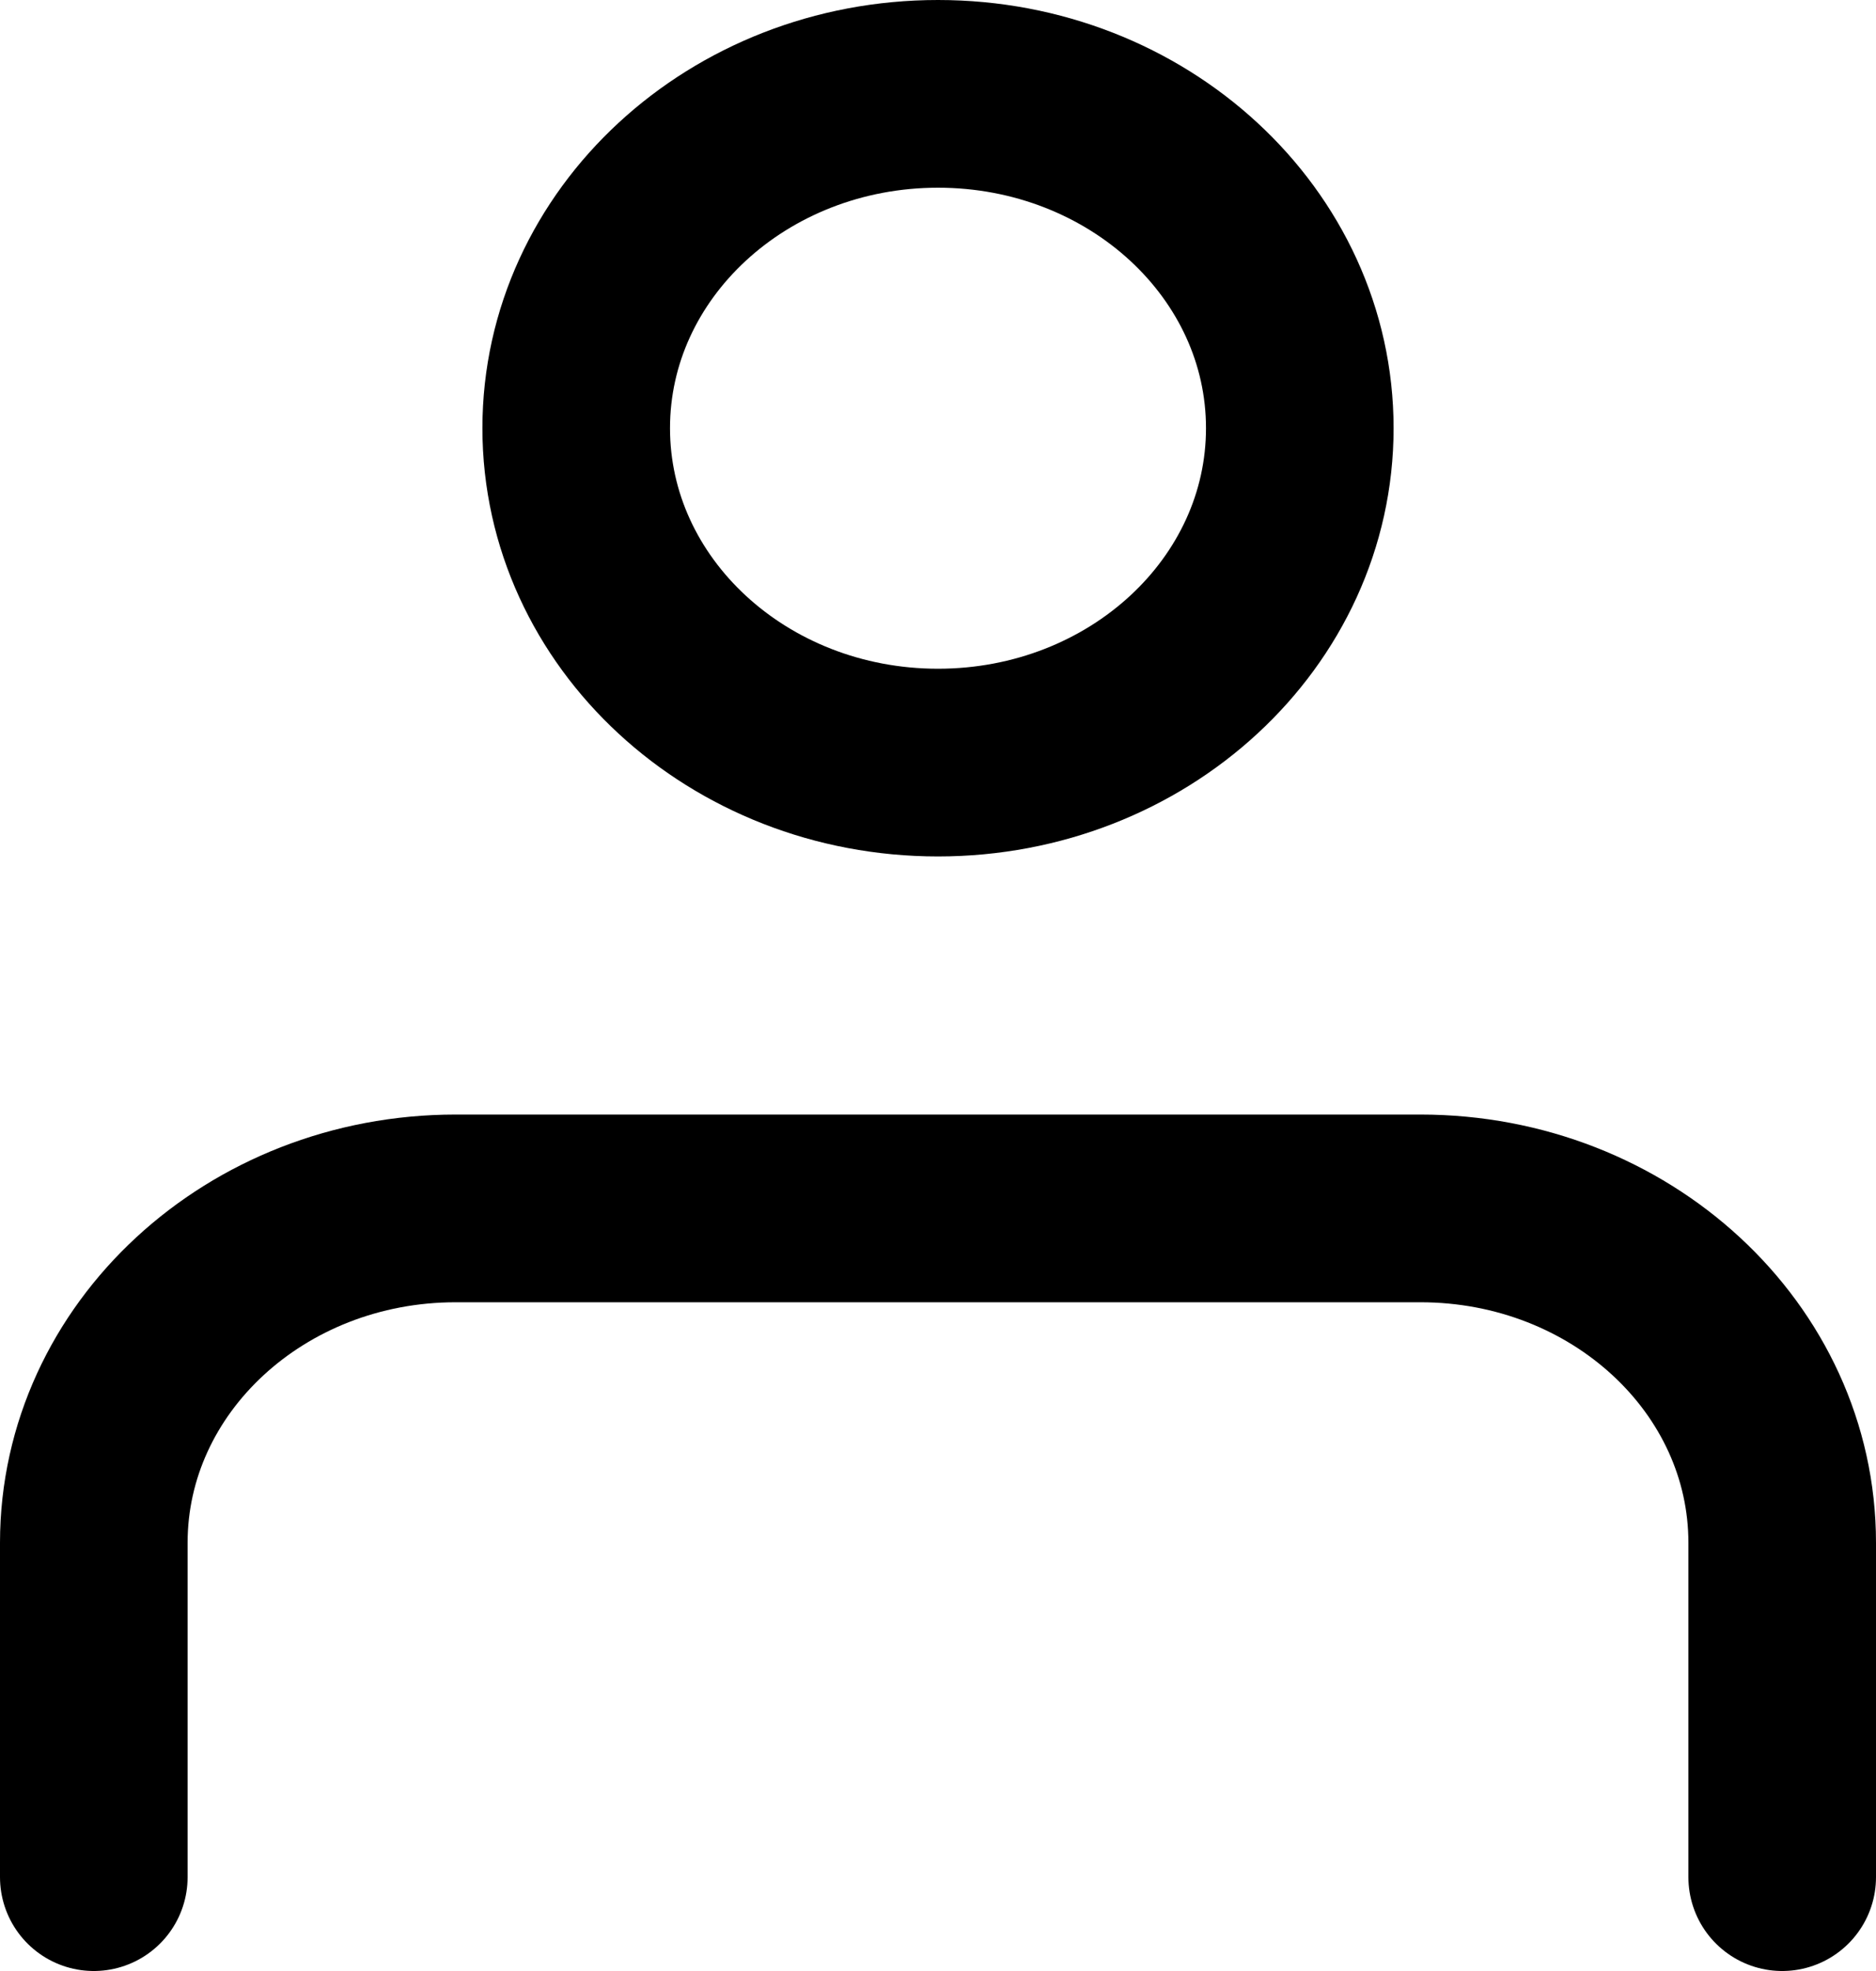 <svg width="20" height="21" viewBox="0 0 20 21" fill="none" xmlns="http://www.w3.org/2000/svg">
<path d="M19 20L19 16.438C19 14.47 17.273 12.875 15.143 12.875H4.858C2.728 12.875 1.001 14.47 1 16.437L1 20M13.857 4.562C13.857 6.53 12.13 8.125 10 8.125C7.87 8.125 6.143 6.53 6.143 4.562C6.143 2.595 7.87 1 10 1C12.13 1 13.857 2.595 13.857 4.562Z" stroke="black" stroke-width="2" stroke-linecap="round" stroke-linejoin="round"/>
</svg>
